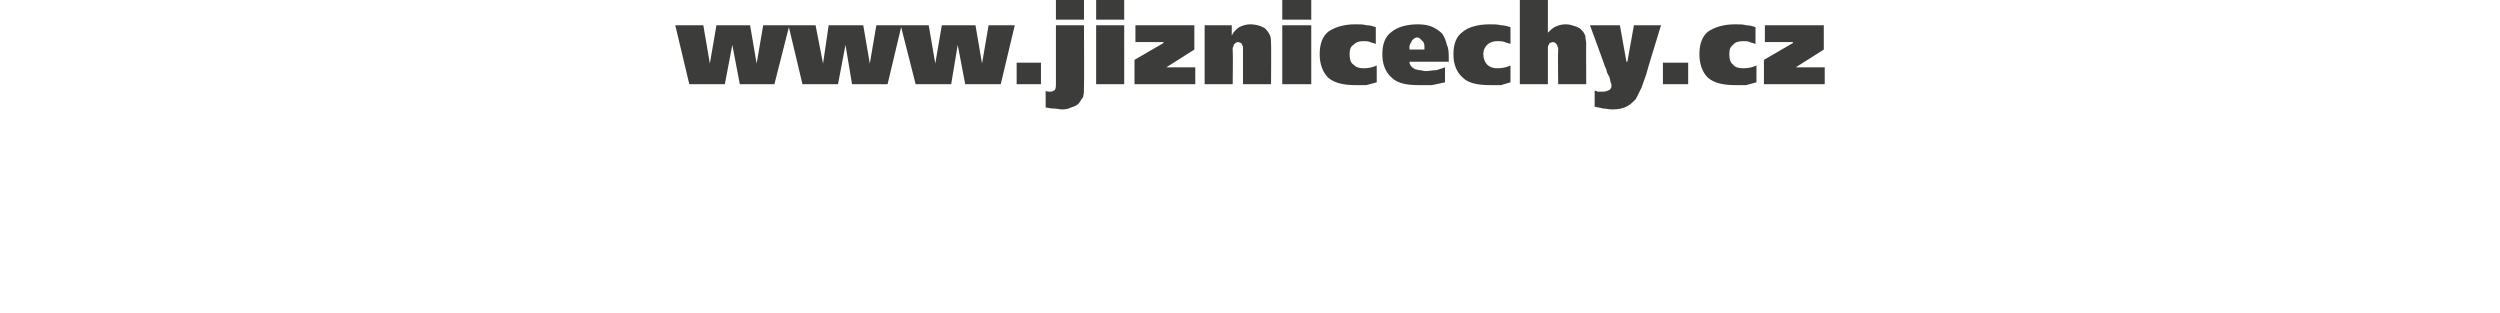 <?xml version="1.0" standalone="no"?><!DOCTYPE svg PUBLIC "-//W3C//DTD SVG 1.1//EN" "http://www.w3.org/Graphics/SVG/1.1/DTD/svg11.dtd"><svg xmlns="http://www.w3.org/2000/svg" xmlns:xlink="http://www.w3.org/1999/xlink" version="1.1" width="267.3px" height="33.5px" viewBox="0 0 267.3 33.5"><desc/><defs/><g id="Polygon89811"><path d="m75.2 2.7h-3L73.7 9h3.8l.8-4.2l.8 4.2h3.7l1.6-6.3h-2.8l-.7 4.1l-.7-4.1h-3.6l-.7 4.1l-.7-4.1zm12 0h-2.9L85.8 9h3.8l.8-4.2l.7 4.2h3.8l1.5-6.3h-2.7L93 6.8l-.7-4.1h-3.7L88 6.8l-.8-4.1zm12.1 0h-3L97.9 9h3.8l.7-4.2l.8 4.2h3.8l1.5-6.3h-2.8l-.7 4.1l-.7-4.1h-3.6l-.7 4.1l-.7-4.1zm9.4 6.3h2.6V6.7h-2.6v2.3zm4.2-6.3v6.3c0 .2 0 .4-.1.6c-.1.1-.3.2-.5.2c-.2 0-.4 0-.5-.1v1.8c.2 0 .5.1.8.1c.4 0 .7.1 1 .1c.4 0 .7-.1.9-.2c.3-.1.6-.2.8-.4c.2-.2.3-.5.5-.7c.1-.4.1-.7.1-1.1c.03-.01 0-6.6 0-6.6h-3zm0-2.7v2.1h3V0h-3zm4.3 9h3V2.7h-3v6.3zm3-9h-3v2.1h3V0zm1.2 4.5h3v.1l-3.1 1.8v2.6h6.5V7.2h-3.1l3-1.9V2.7h-6.3v1.8zm7.4 4.5h3s.04-3.6 0-3.6v-.3c.1-.1.1-.2.1-.3l.2-.2s.1-.1.3-.1c.1 0 .2.1.3.1c.1.1.1.2.1.2c.1.1.1.2.1.3v.3c.01 0 0 3.6 0 3.6h3s.03-4.34 0-4.3c0-.3 0-.6-.1-.9c-.1-.2-.2-.4-.4-.6c-.1-.2-.4-.3-.6-.4c-.3-.1-.7-.2-1.1-.2c-.4 0-.8.1-1.2.3c-.3.2-.6.5-.8.9c0 .03 0 0 0 0V2.7h-2.9v6.3zm8.3 0h3.1V2.7h-3.1v6.3zm3.1-9h-3.1v2.1h3.1V0zm7 7c-.4.2-.9.3-1.4.3c-.5 0-.8-.1-1.1-.4c-.3-.2-.4-.6-.4-1.1c0-.5.1-.8.4-1c.3-.3.6-.4 1.1-.4c.2 0 .5 0 .7.1c.2.1.4.1.6.2V2.9c-.3-.1-.6-.2-1-.2c-.3-.1-.7-.1-1.2-.1c-1.2 0-2.2.3-2.9.8c-.6.5-.9 1.3-.9 2.4c0 1 .3 1.9.9 2.5c.7.6 1.7.8 2.9.8h1.2l1.1-.3V7zm3.5-1.7v-.4c.1-.2.1-.3.2-.4c0-.1.1-.2.2-.3c.1-.1.3-.2.4-.2c.2 0 .3.1.4.2l.3.3c0 .1.1.2.1.4v.4h-1.6zm4.2 1.3s.02-.37 0-.4c0-.5 0-1-.2-1.4c-.1-.5-.3-.9-.5-1.2c-.3-.3-.6-.5-1-.7c-.4-.2-1-.3-1.6-.3c-1.2 0-2.2.3-2.8.8c-.7.5-1 1.3-1 2.4c0 1 .3 1.9 1 2.5c.6.6 1.6.8 2.8.8h1.5c.5-.1 1-.2 1.4-.3V7.2l-.9.3c-.4 0-.8.1-1.2.1c-.2 0-.4-.1-.6-.1c-.2 0-.4-.1-.5-.1c-.2-.1-.3-.2-.4-.3c-.1-.1-.2-.3-.2-.5h4.2zm6.6.4c-.4.2-.9.3-1.4.3c-.4 0-.8-.1-1.1-.4c-.2-.2-.4-.6-.4-1.1c0-.5.2-.8.4-1c.3-.3.7-.4 1.1-.4c.3 0 .5 0 .8.1c.2.1.4.1.6.2V2.9c-.3-.1-.7-.2-1-.2c-.4-.1-.8-.1-1.2-.1c-1.3 0-2.3.3-2.9.8c-.7.5-1 1.3-1 2.4c0 1 .3 1.9 1 2.5c.6.6 1.6.8 2.9.8h1.2l1-.3V7zm1 2h3s-.01-3.6 0-3.6v-.3c0-.1 0-.2.1-.3c0 0 0-.1.1-.2c.1 0 .2-.1.3-.1c.2 0 .3.1.3.1l.2.2c0 .1 0 .2.1.3v.3c-.04 0 0 3.6 0 3.6h3s-.02-4.34 0-4.3c0-.3-.1-.6-.1-.9c-.1-.2-.2-.4-.4-.6c-.2-.2-.4-.3-.7-.4c-.3-.1-.6-.2-1-.2c-.4 0-.8.1-1.2.3c-.3.2-.5.4-.7.6c.01.03 0 0 0 0V0h-3v9zm7.5-6.3s1.63 4.43 1.6 4.4c.1.2.2.4.2.6l.3.6c0 .1.1.3.1.5c.1.1.1.3.1.4c0 .2-.1.3-.2.4c-.2.1-.4.2-.7.2h-.6c-.1-.1-.2-.1-.3-.1v1.7c.3.1.6.1.9.2c.3 0 .6.1 1 .1c.6 0 1.1-.1 1.5-.3c.4-.2.7-.5 1-.8l.6-1.2c.2-.5.3-.9.5-1.4c-.03-.02 1.6-5.3 1.6-5.3h-2.9l-.7 3.9h-.1l-.7-3.9H170zm7.8 6.3h2.7V6.7h-2.7v2.3zm10-2c-.4.2-.9.3-1.4.3c-.5 0-.9-.1-1.1-.4c-.3-.2-.4-.6-.4-1.1c0-.5.1-.8.4-1c.2-.3.6-.4 1.1-.4c.2 0 .5 0 .7.1c.2.1.4.1.6.2V2.9c-.3-.1-.6-.2-1-.2c-.3-.1-.7-.1-1.2-.1c-1.2 0-2.2.3-2.9.8c-.6.5-.9 1.3-.9 2.4c0 1 .3 1.9.9 2.5c.7.6 1.7.8 2.9.8h1.2l1.1-.3V7zm.9-2.5h3v.1l-3.1 1.8v2.6h6.5V7.2H192l3-1.9V2.7h-6.3v1.8z" stroke="none" fill="#3c3c3b"/><a xlink:href="http://www.jiznicechy.cz" xlink:show="new" xlink:title="www.jiznicechy.cz"><rect style="fill:transparent;" x="71" y="-1" width="124" height="13"/></a></g></svg>